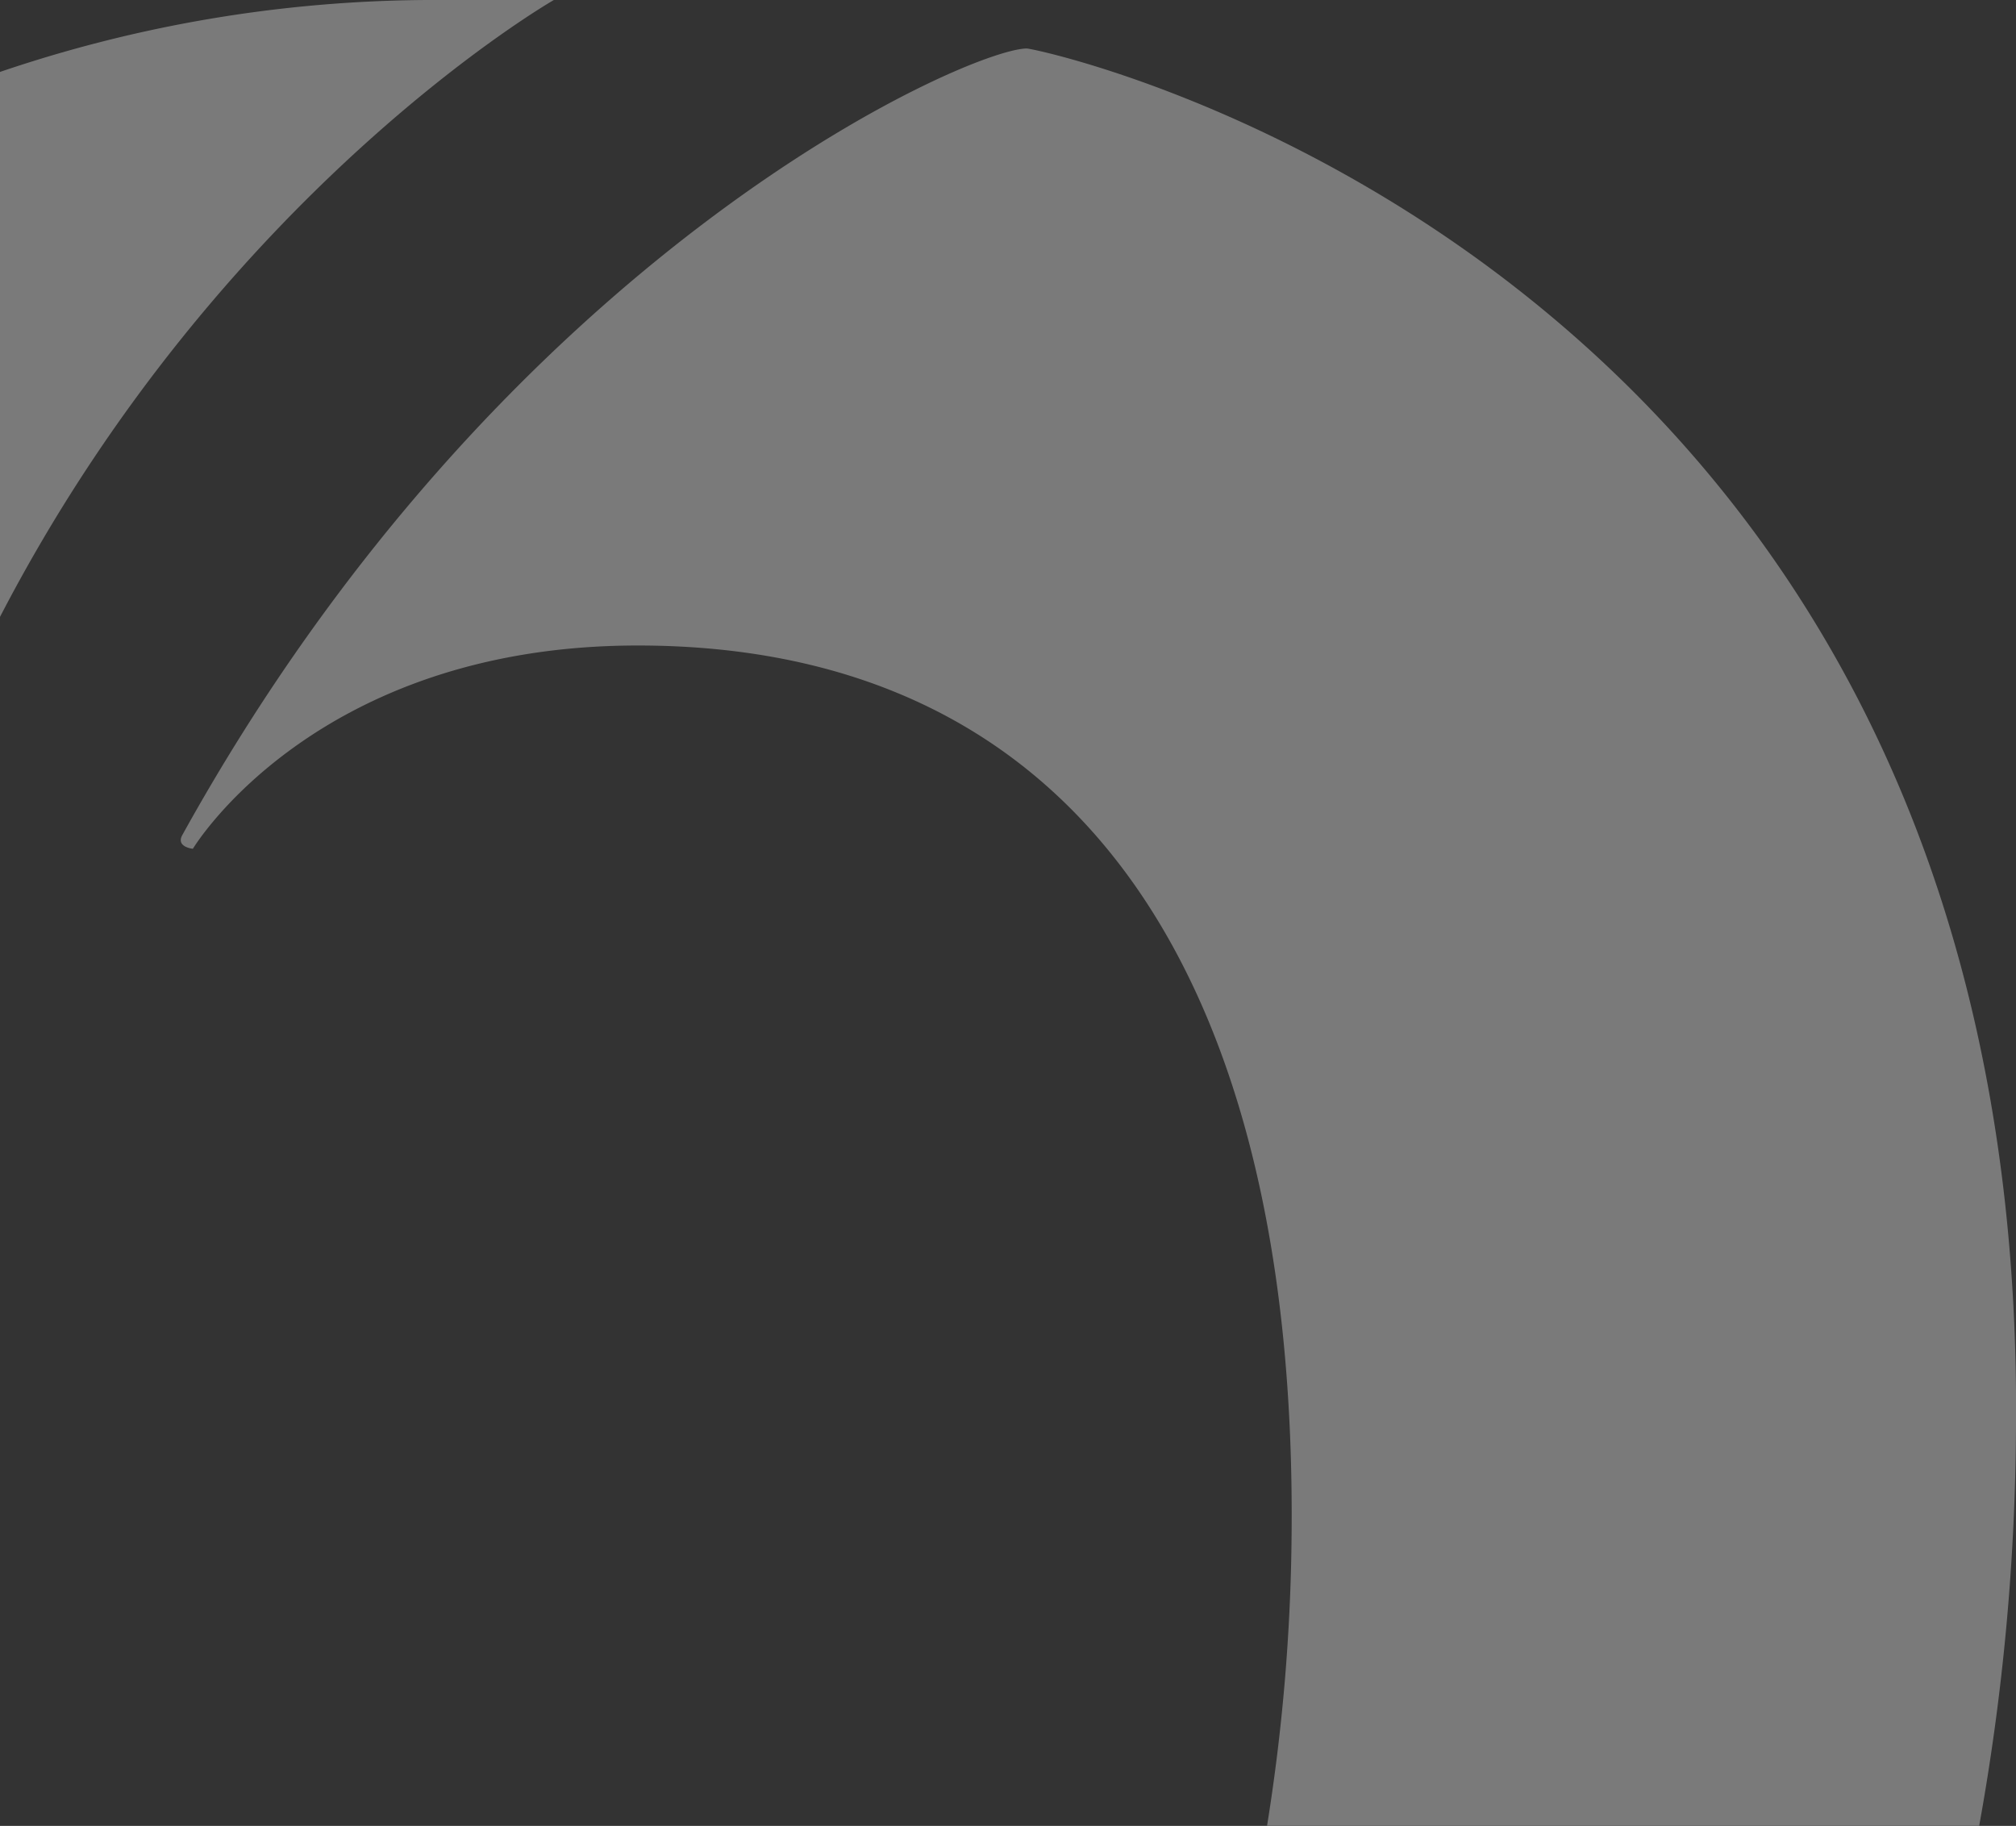 <svg xmlns="http://www.w3.org/2000/svg" viewBox="0 0 74 67.01">
  <rect x="0" y="0" width="74" height="67.01" fill="#333333" stroke="none"/>
  <defs> </defs>
  <g id="Layer_2" data-name="Layer 2">
    <g id="Layer_1-2" data-name="Layer 1">
      <path fill="#fff"
            fill-opacity="0.35"
            d="M37.69,1.78c-2.1,0-19.14,7.45-31,28.87-.24.44.39.5.39.5s4.47-7.46,16.33-7.46c16.38,0,24.19,12.47,24,32.63A70.9,70.9,0,0,1,46.51,67H72.65A84.49,84.49,0,0,0,74,52.32C74.35,9.42,38.15,1.78,37.69,1.78Z"/>
      <path fill="#fff"
            fill-opacity="0.35"
            d="M20.33,0H15.67A49.52,49.52,0,0,0,0,2.64v20C8.11,7,20.33,0,20.33,0Z"/>
    </g>
  </g>
</svg>